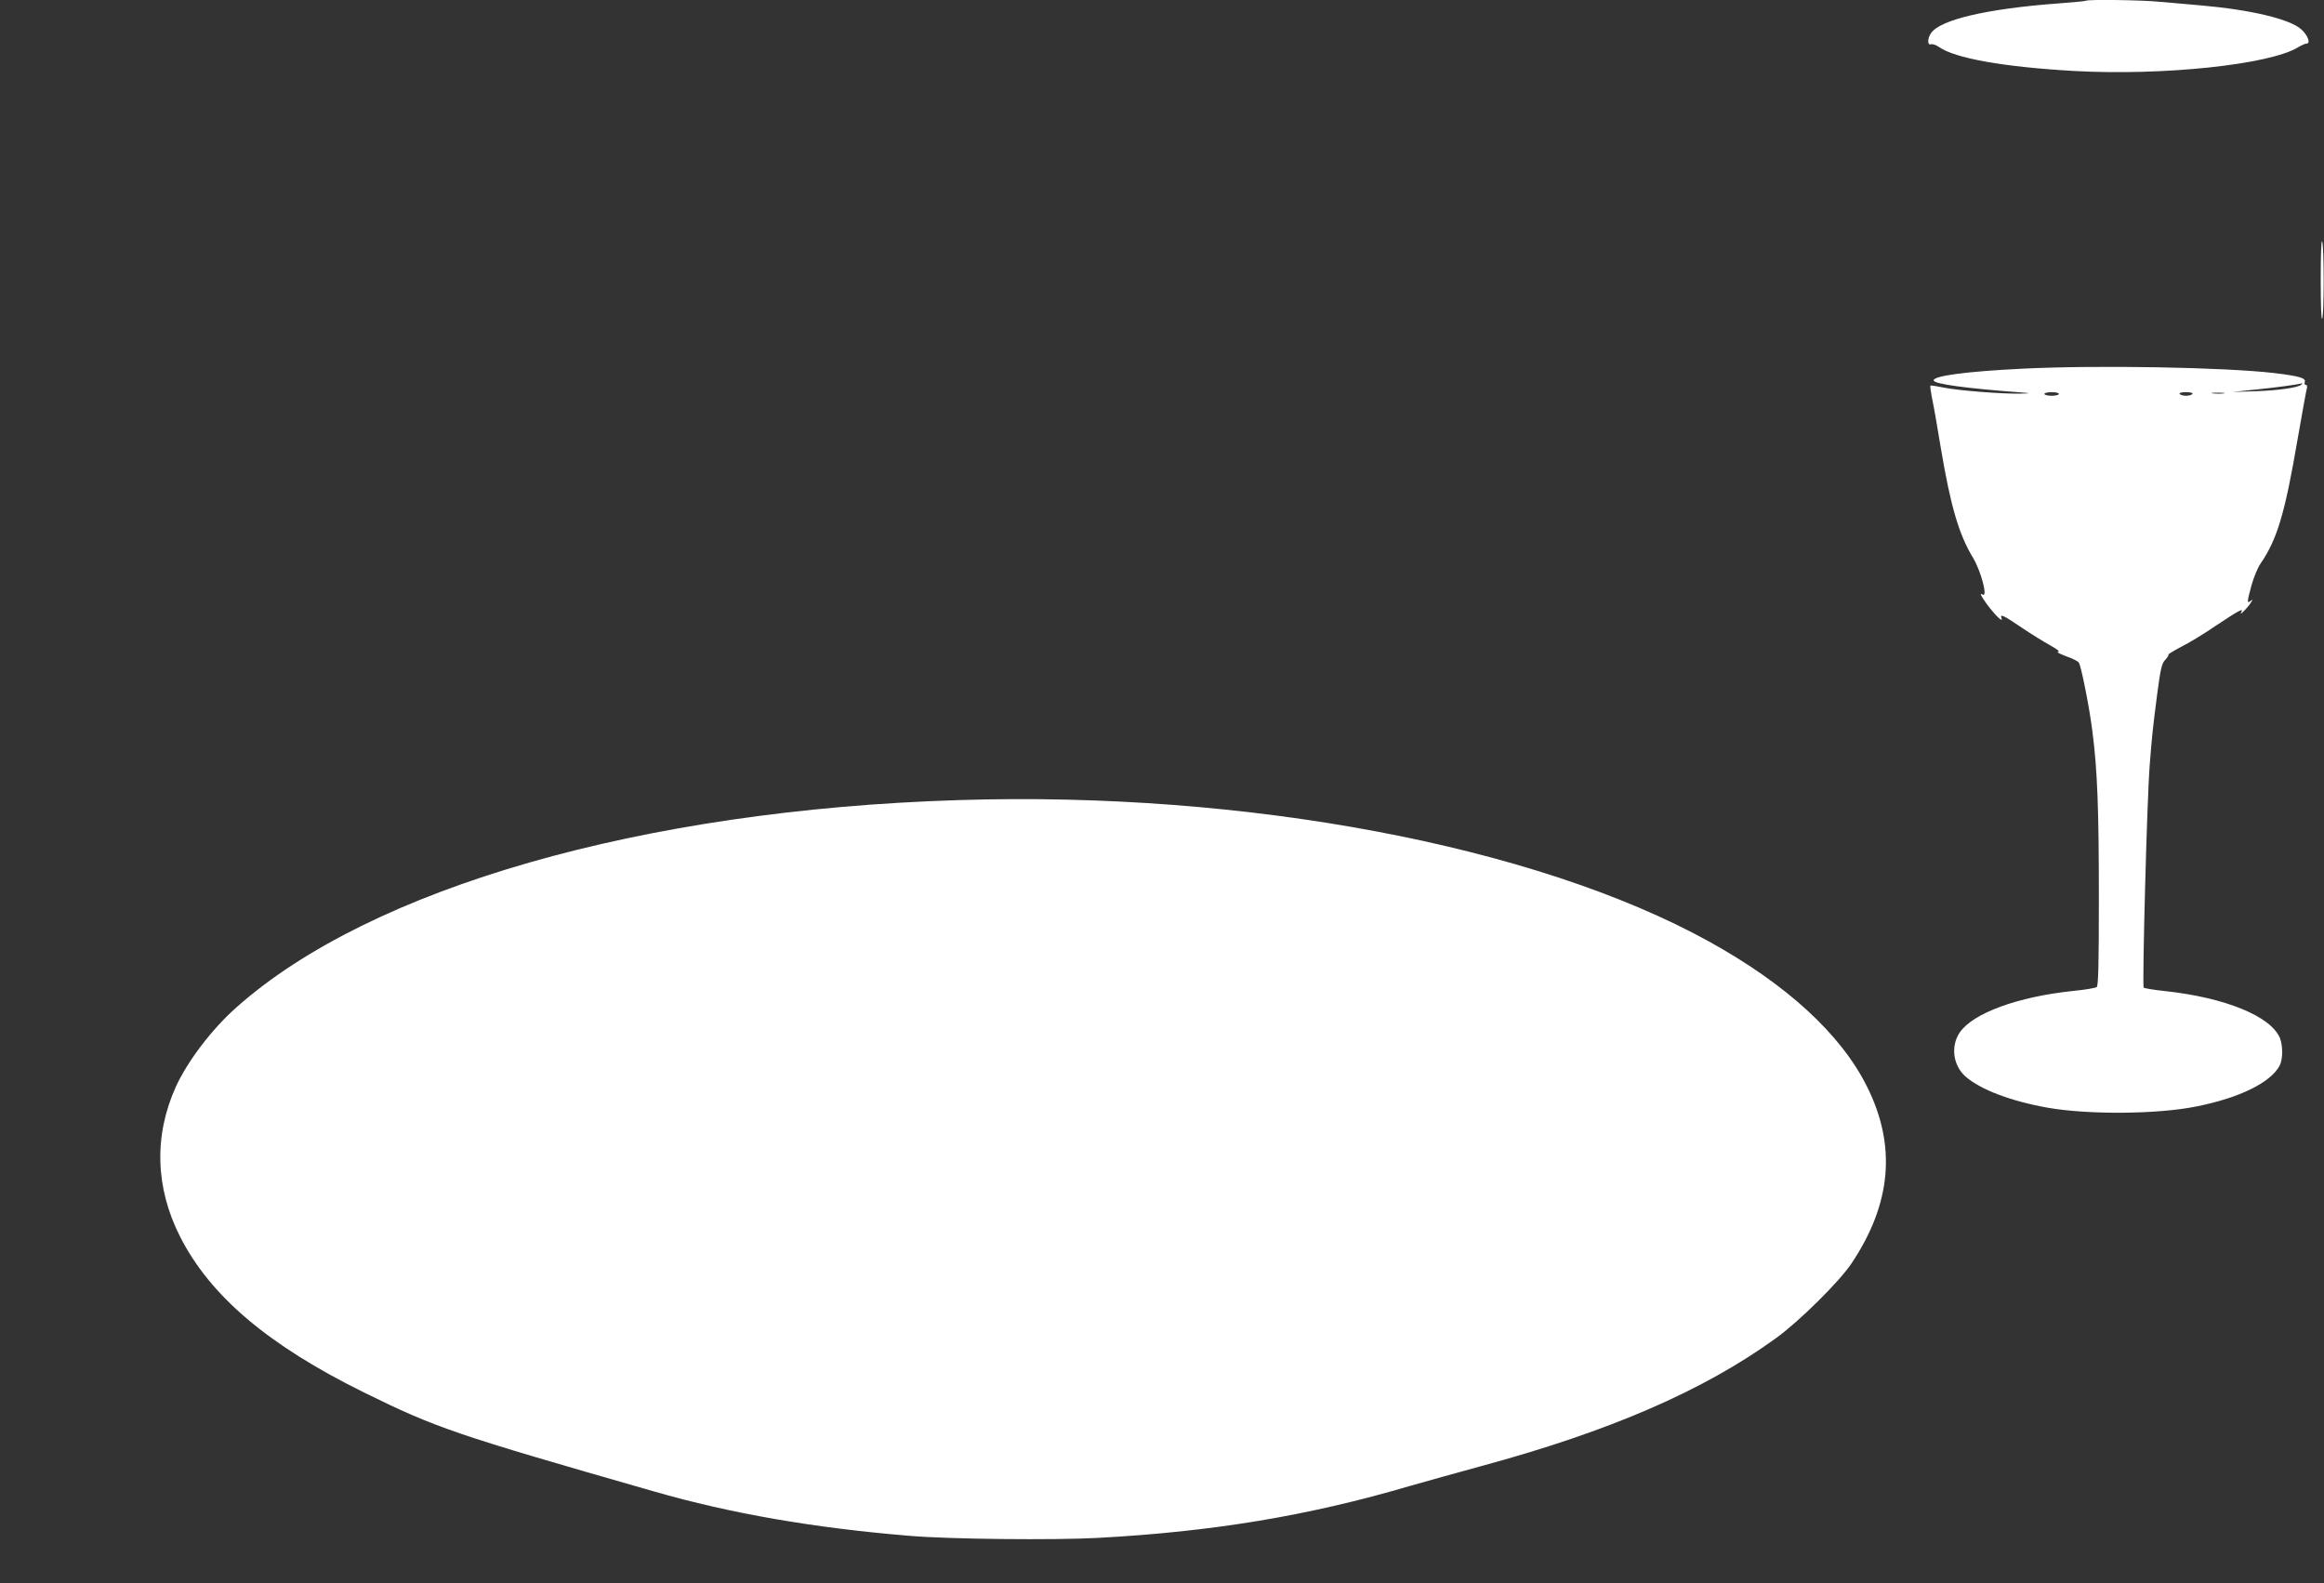 <?xml version="1.0" standalone="no"?>
<!DOCTYPE svg PUBLIC "-//W3C//DTD SVG 20010904//EN"
 "http://www.w3.org/TR/2001/REC-SVG-20010904/DTD/svg10.dtd">
<svg version="1.0" xmlns="http://www.w3.org/2000/svg"
 width="1280pt" height="872pt" viewBox="0 0 1280 872"
 preserveAspectRatio="xMidYMid meet">
<rect x="0" y="0" width="1280" height="872" fill="#333333" stroke="none"/>
<g transform="translate(0,872) scale(0.1,-0.1)"
fill="#ffffff" stroke="none">
<path d="M11489 8716 c-2 -2 -71 -9 -154 -15 -390 -29 -648 -89 -699 -163 -21
-29 -21 -69 -1 -62 8 3 27 -3 43 -14 88 -63 357 -111 747 -133 488 -27 1078
35 1233 131 18 11 39 20 46 20 24 0 6 48 -30 79 -63 56 -276 107 -549 131 -71
6 -174 15 -228 20 -96 10 -400 14 -408 6z"/>
<path d="M12782 7180 c0 -140 3 -227 8 -215 11 25 11 391 0 425 -5 14 -8 -78
-8 -210z"/>
<path d="M11135 6689 c-303 -15 -485 -39 -485 -64 0 -20 175 -44 500 -68 34
-3 30 -4 -20 -5 -97 -3 -346 17 -424 33 -38 8 -71 13 -74 11 -2 -3 3 -40 12
-83 9 -43 29 -161 46 -263 53 -316 99 -475 178 -604 43 -73 82 -219 52 -201
-19 11 -10 -7 24 -54 44 -59 90 -104 80 -77 -10 27 8 19 114 -53 49 -33 118
-76 153 -95 41 -23 57 -36 44 -37 -11 0 9 -10 43 -23 35 -12 67 -28 72 -36 14
-25 58 -248 74 -375 28 -216 36 -432 36 -921 0 -373 -3 -484 -12 -491 -7 -5
-65 -15 -128 -21 -307 -32 -555 -123 -627 -230 -50 -75 -36 -181 32 -241 83
-73 250 -136 451 -172 226 -40 609 -37 824 7 238 48 407 132 456 225 18 35 18
110 1 152 -51 120 -301 222 -632 258 -60 6 -113 15 -118 19 -9 8 18 1038 33
1225 13 166 15 186 41 390 19 145 26 172 45 191 12 13 20 25 17 28 -3 2 28 21
68 42 41 20 127 72 191 116 126 84 157 101 143 77 -16 -26 24 12 48 45 15 22
16 27 4 17 -22 -18 -22 -9 4 86 12 43 34 96 49 118 93 135 135 279 205 688 25
144 48 270 51 280 3 9 0 17 -6 17 -7 0 -9 7 -6 15 8 22 -26 33 -167 50 -272
32 -979 45 -1392 24z m1540 -88 c-17 -16 -127 -32 -255 -36 l-125 -4 135 14
c109 11 221 26 250 34 2 0 0 -3 -5 -8z m-1335 -51 c0 -5 -18 -10 -40 -10 -22
0 -40 5 -40 10 0 6 18 10 40 10 22 0 40 -4 40 -10z m735 0 c-3 -5 -19 -10 -35
-10 -16 0 -32 5 -35 10 -4 6 10 10 35 10 25 0 39 -4 35 -10z m173 3 c-15 -2
-42 -2 -60 0 -18 2 -6 4 27 4 33 0 48 -2 33 -4z"/>
<path d="M5280 4313 c-1743 -54 -3237 -483 -3977 -1141 -135 -119 -270 -297
-334 -437 -122 -269 -114 -556 22 -825 166 -328 485 -599 1014 -860 399 -196
494 -229 1597 -545 424 -122 879 -201 1413 -245 215 -18 787 -24 1030 -11 631
34 1159 121 1720 286 83 24 260 73 395 110 708 192 1222 415 1620 703 129 93
349 311 417 412 221 330 249 649 86 975 -144 289 -443 563 -870 799 -956 528
-2551 829 -4133 779z"/>
</g>
</svg>
